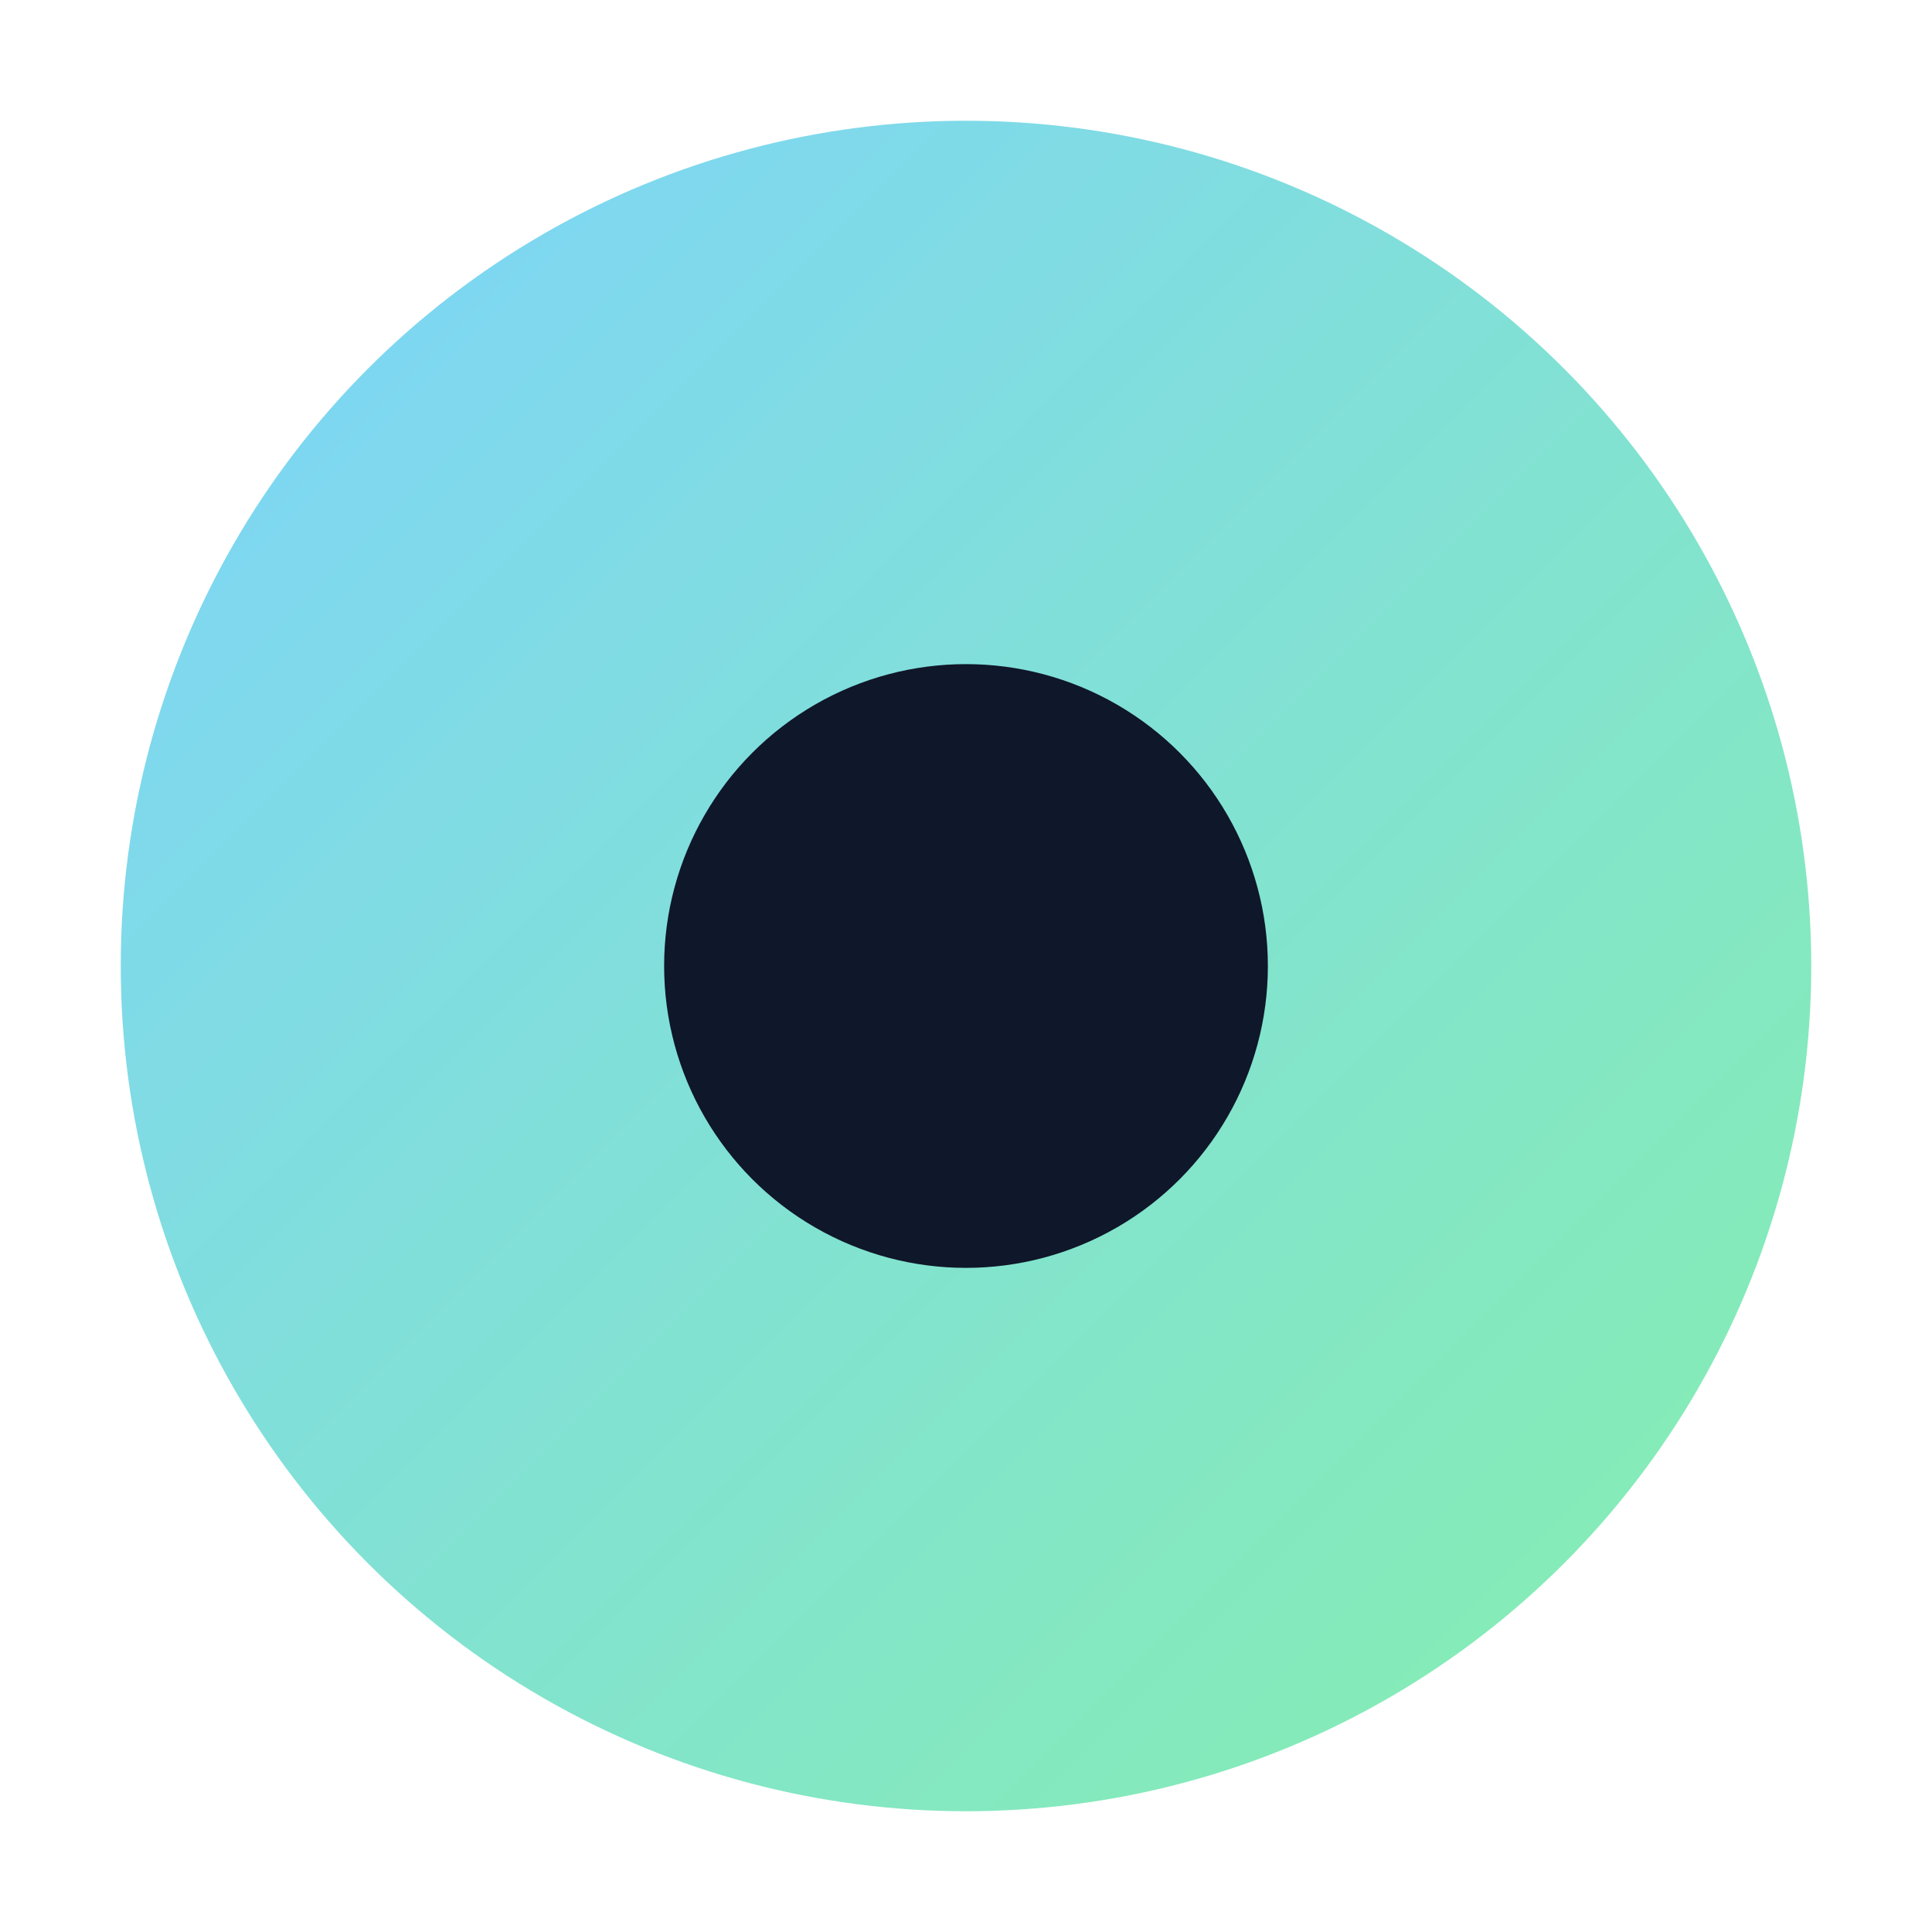 <svg xmlns="http://www.w3.org/2000/svg" viewBox="0 0 64 64">
  <defs>
    <linearGradient id="g" x1="0" y1="0" x2="1" y2="1">
      <stop offset="0%" stop-color="#7dd3fc"></stop><stop offset="100%" stop-color="#86efac"></stop>
    </linearGradient>
  </defs>
  <circle cx="32" cy="32" r="28" fill="url(#g)"></circle>
  <circle cx="32" cy="32" r="10" fill="#0f172a"></circle>
</svg>
